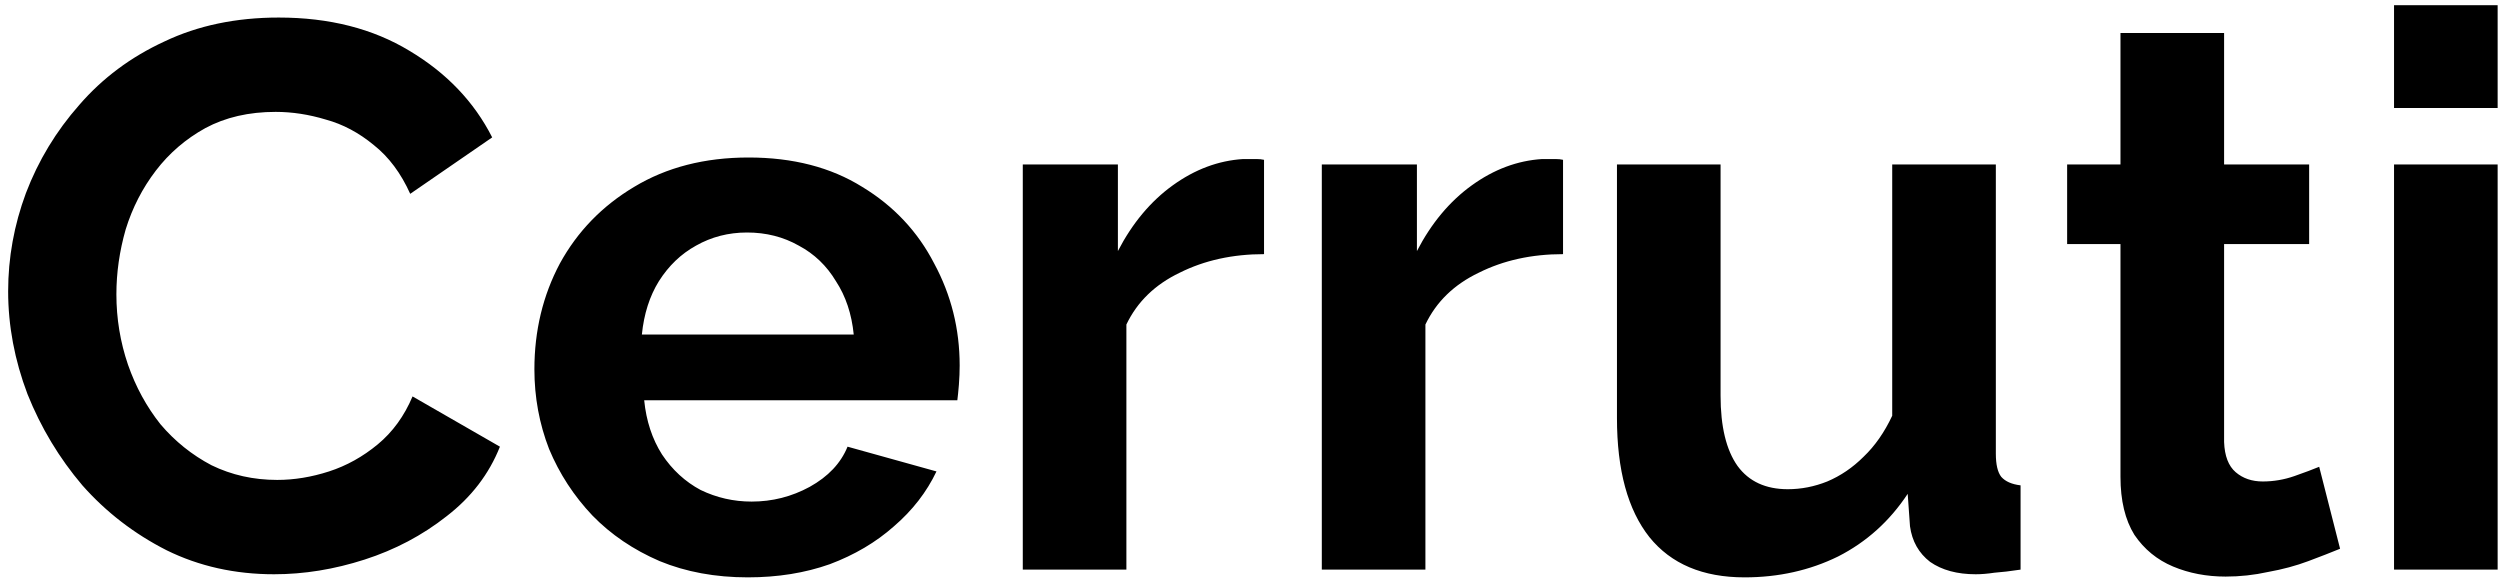 <svg xmlns="http://www.w3.org/2000/svg" width="158" height="37" viewBox="0 0 158 37" fill="none"><path d="M0.515 18.408C0.515 16.29 0.89 14.221 1.639 12.202C2.421 10.149 3.545 8.292 5.011 6.631C6.477 4.937 8.269 3.601 10.386 2.624C12.504 1.614 14.915 1.109 17.619 1.109C20.811 1.109 23.564 1.809 25.877 3.21C28.223 4.611 29.966 6.435 31.106 8.683L25.926 12.25C25.34 10.947 24.574 9.921 23.629 9.172C22.684 8.39 21.674 7.852 20.599 7.559C19.524 7.233 18.465 7.071 17.423 7.071C15.729 7.071 14.247 7.413 12.976 8.097C11.738 8.781 10.696 9.677 9.849 10.784C9.002 11.892 8.366 13.13 7.943 14.498C7.552 15.867 7.356 17.235 7.356 18.603C7.356 20.134 7.601 21.617 8.089 23.05C8.578 24.451 9.262 25.705 10.142 26.813C11.054 27.888 12.129 28.751 13.367 29.403C14.638 30.022 16.022 30.331 17.521 30.331C18.596 30.331 19.687 30.152 20.795 29.794C21.902 29.436 22.929 28.865 23.873 28.084C24.818 27.302 25.551 26.292 26.073 25.054L31.595 28.23C30.91 29.957 29.787 31.423 28.223 32.628C26.692 33.834 24.965 34.746 23.043 35.365C21.121 35.984 19.215 36.293 17.325 36.293C14.849 36.293 12.585 35.788 10.533 34.778C8.48 33.736 6.705 32.367 5.206 30.674C3.74 28.947 2.584 27.025 1.737 24.907C0.922 22.757 0.515 20.59 0.515 18.408ZM47.261 36.489C45.209 36.489 43.352 36.147 41.69 35.462C40.029 34.746 38.612 33.785 37.439 32.579C36.266 31.341 35.354 29.94 34.702 28.377C34.083 26.78 33.774 25.103 33.774 23.343C33.774 20.9 34.311 18.668 35.386 16.648C36.494 14.629 38.058 13.016 40.078 11.811C42.13 10.573 44.541 9.954 47.31 9.954C50.112 9.954 52.506 10.573 54.493 11.811C56.481 13.016 57.996 14.629 59.038 16.648C60.113 18.636 60.651 20.786 60.651 23.099C60.651 23.49 60.635 23.897 60.602 24.321C60.569 24.712 60.537 25.037 60.504 25.298H40.713C40.843 26.601 41.218 27.741 41.837 28.719C42.488 29.696 43.303 30.445 44.28 30.967C45.29 31.455 46.365 31.7 47.505 31.7C48.809 31.7 50.03 31.39 51.17 30.771C52.343 30.12 53.142 29.273 53.565 28.23L59.185 29.794C58.566 31.097 57.67 32.254 56.497 33.263C55.357 34.273 54.005 35.072 52.441 35.658C50.877 36.212 49.151 36.489 47.261 36.489ZM40.566 21.144H53.956C53.826 19.841 53.451 18.717 52.832 17.773C52.246 16.795 51.464 16.046 50.486 15.525C49.509 14.971 48.418 14.694 47.212 14.694C46.039 14.694 44.964 14.971 43.987 15.525C43.042 16.046 42.26 16.795 41.641 17.773C41.055 18.717 40.697 19.841 40.566 21.144ZM79.887 16.062C77.899 16.062 76.124 16.453 74.56 17.235C72.996 17.984 71.872 19.076 71.188 20.509V36H64.64V10.393H70.651V15.867C71.563 14.107 72.719 12.723 74.12 11.713C75.521 10.703 77.003 10.149 78.567 10.051C78.925 10.051 79.203 10.051 79.398 10.051C79.593 10.051 79.756 10.068 79.887 10.1V16.062ZM98.784 16.062C96.797 16.062 95.022 16.453 93.458 17.235C91.894 17.984 90.77 19.076 90.086 20.509V36H83.538V10.393H89.549V15.867C90.461 14.107 91.617 12.723 93.018 11.713C94.419 10.703 95.901 10.149 97.465 10.051C97.823 10.051 98.1 10.051 98.296 10.051C98.491 10.051 98.654 10.068 98.784 10.1V16.062ZM102.192 26.422V10.393H108.74V25.005C108.74 26.959 109.098 28.442 109.815 29.452C110.532 30.429 111.59 30.918 112.991 30.918C113.838 30.918 114.669 30.755 115.483 30.429C116.33 30.071 117.096 29.549 117.78 28.865C118.497 28.181 119.1 27.318 119.588 26.275V10.393H126.137V28.67C126.137 29.354 126.251 29.843 126.479 30.136C126.739 30.429 127.146 30.608 127.7 30.674V36C127.049 36.098 126.495 36.163 126.039 36.196C125.615 36.261 125.224 36.293 124.866 36.293C123.693 36.293 122.732 36.033 121.983 35.511C121.266 34.958 120.843 34.208 120.712 33.263L120.566 31.211C119.425 32.938 117.959 34.257 116.168 35.169C114.376 36.049 112.405 36.489 110.255 36.489C107.616 36.489 105.612 35.642 104.244 33.948C102.876 32.221 102.192 29.712 102.192 26.422ZM147.893 34.681C147.339 34.909 146.671 35.169 145.889 35.462C145.107 35.756 144.26 35.984 143.348 36.147C142.469 36.342 141.573 36.44 140.66 36.44C139.455 36.44 138.347 36.228 137.337 35.804C136.328 35.381 135.513 34.713 134.894 33.801C134.308 32.856 134.014 31.634 134.014 30.136V15.427H130.643V10.393H134.014V2.086H140.563V10.393H145.938V15.427H140.563V27.937C140.595 28.817 140.84 29.452 141.296 29.843C141.752 30.234 142.322 30.429 143.006 30.429C143.69 30.429 144.358 30.315 145.01 30.087C145.661 29.859 146.182 29.663 146.573 29.501L147.893 34.681ZM151.303 36V10.393H157.851V36H151.303ZM151.303 6.826V0.327H157.851V6.826H151.303Z" fill="black"></path></svg>